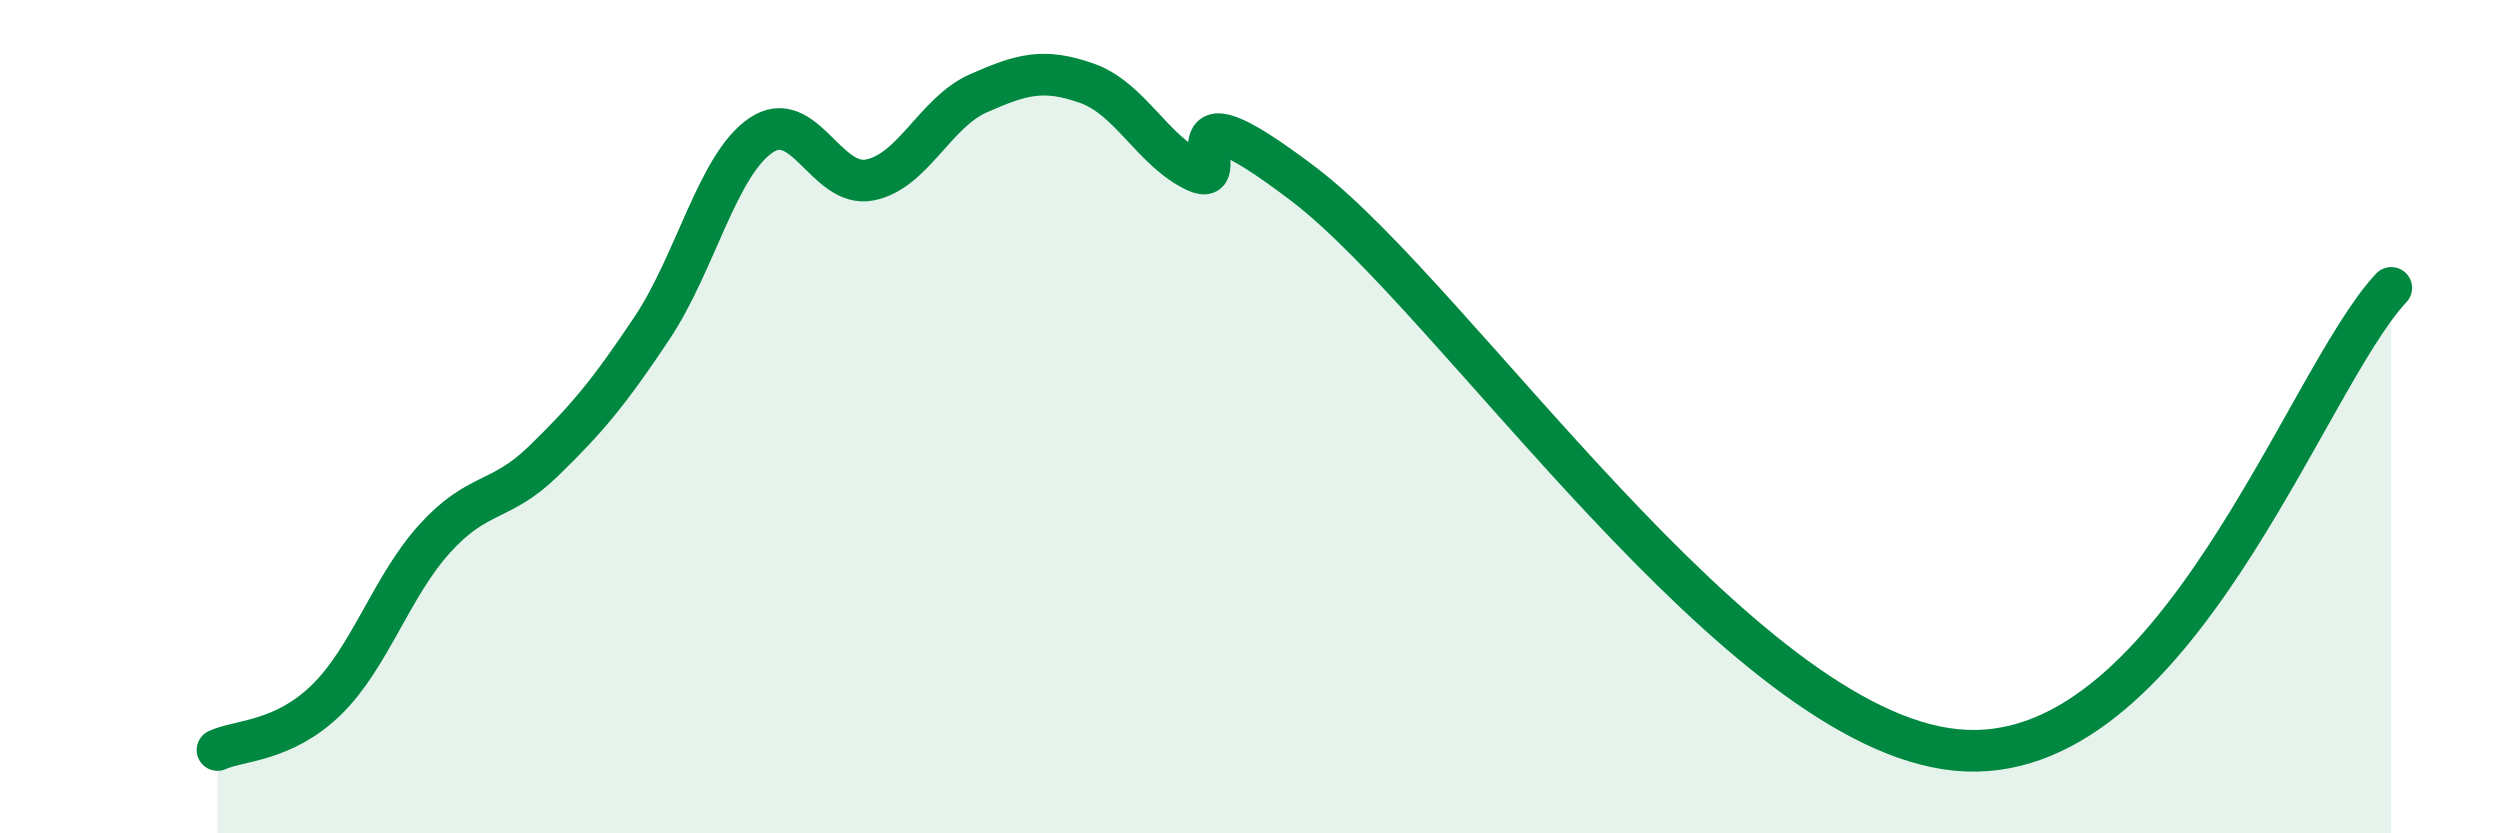
    <svg width="60" height="20" viewBox="0 0 60 20" xmlns="http://www.w3.org/2000/svg">
      <path
        d="M 5.22,18 C 5.74,17.76 6.79,17.81 7.83,16.8 C 8.87,15.79 9.39,14.08 10.43,12.93 C 11.47,11.78 12,12.08 13.04,11.07 C 14.08,10.06 14.61,9.43 15.65,7.87 C 16.69,6.31 17.22,3.96 18.26,3.25 C 19.3,2.54 19.83,4.52 20.87,4.32 C 21.91,4.12 22.44,2.7 23.48,2.24 C 24.52,1.78 25.05,1.63 26.09,2 C 27.13,2.37 27.66,3.62 28.7,4.11 C 29.74,4.6 27.65,1.65 31.3,4.43 C 34.95,7.21 41.74,17.5 46.96,18 C 52.18,18.5 55.3,9.13 57.39,6.91L57.39 20L5.22 20Z"
        fill="#008740"
        opacity="0.1"
        stroke-linecap="round"
        stroke-linejoin="round"
      />
      <path
        d="M 5.22,18 C 5.74,17.76 6.79,17.81 7.83,16.8 C 8.87,15.79 9.39,14.08 10.43,12.93 C 11.47,11.78 12,12.08 13.04,11.07 C 14.08,10.06 14.61,9.43 15.65,7.87 C 16.69,6.31 17.22,3.96 18.26,3.25 C 19.3,2.54 19.83,4.52 20.87,4.32 C 21.91,4.12 22.44,2.7 23.48,2.24 C 24.52,1.78 25.05,1.63 26.09,2 C 27.13,2.37 27.66,3.62 28.7,4.11 C 29.74,4.6 27.65,1.65 31.3,4.43 C 34.95,7.21 41.74,17.5 46.96,18 C 52.18,18.5 55.3,9.13 57.39,6.91"
        stroke="#008740"
        stroke-width="1"
        fill="none"
        stroke-linecap="round"
        stroke-linejoin="round"
      />
    </svg>
  